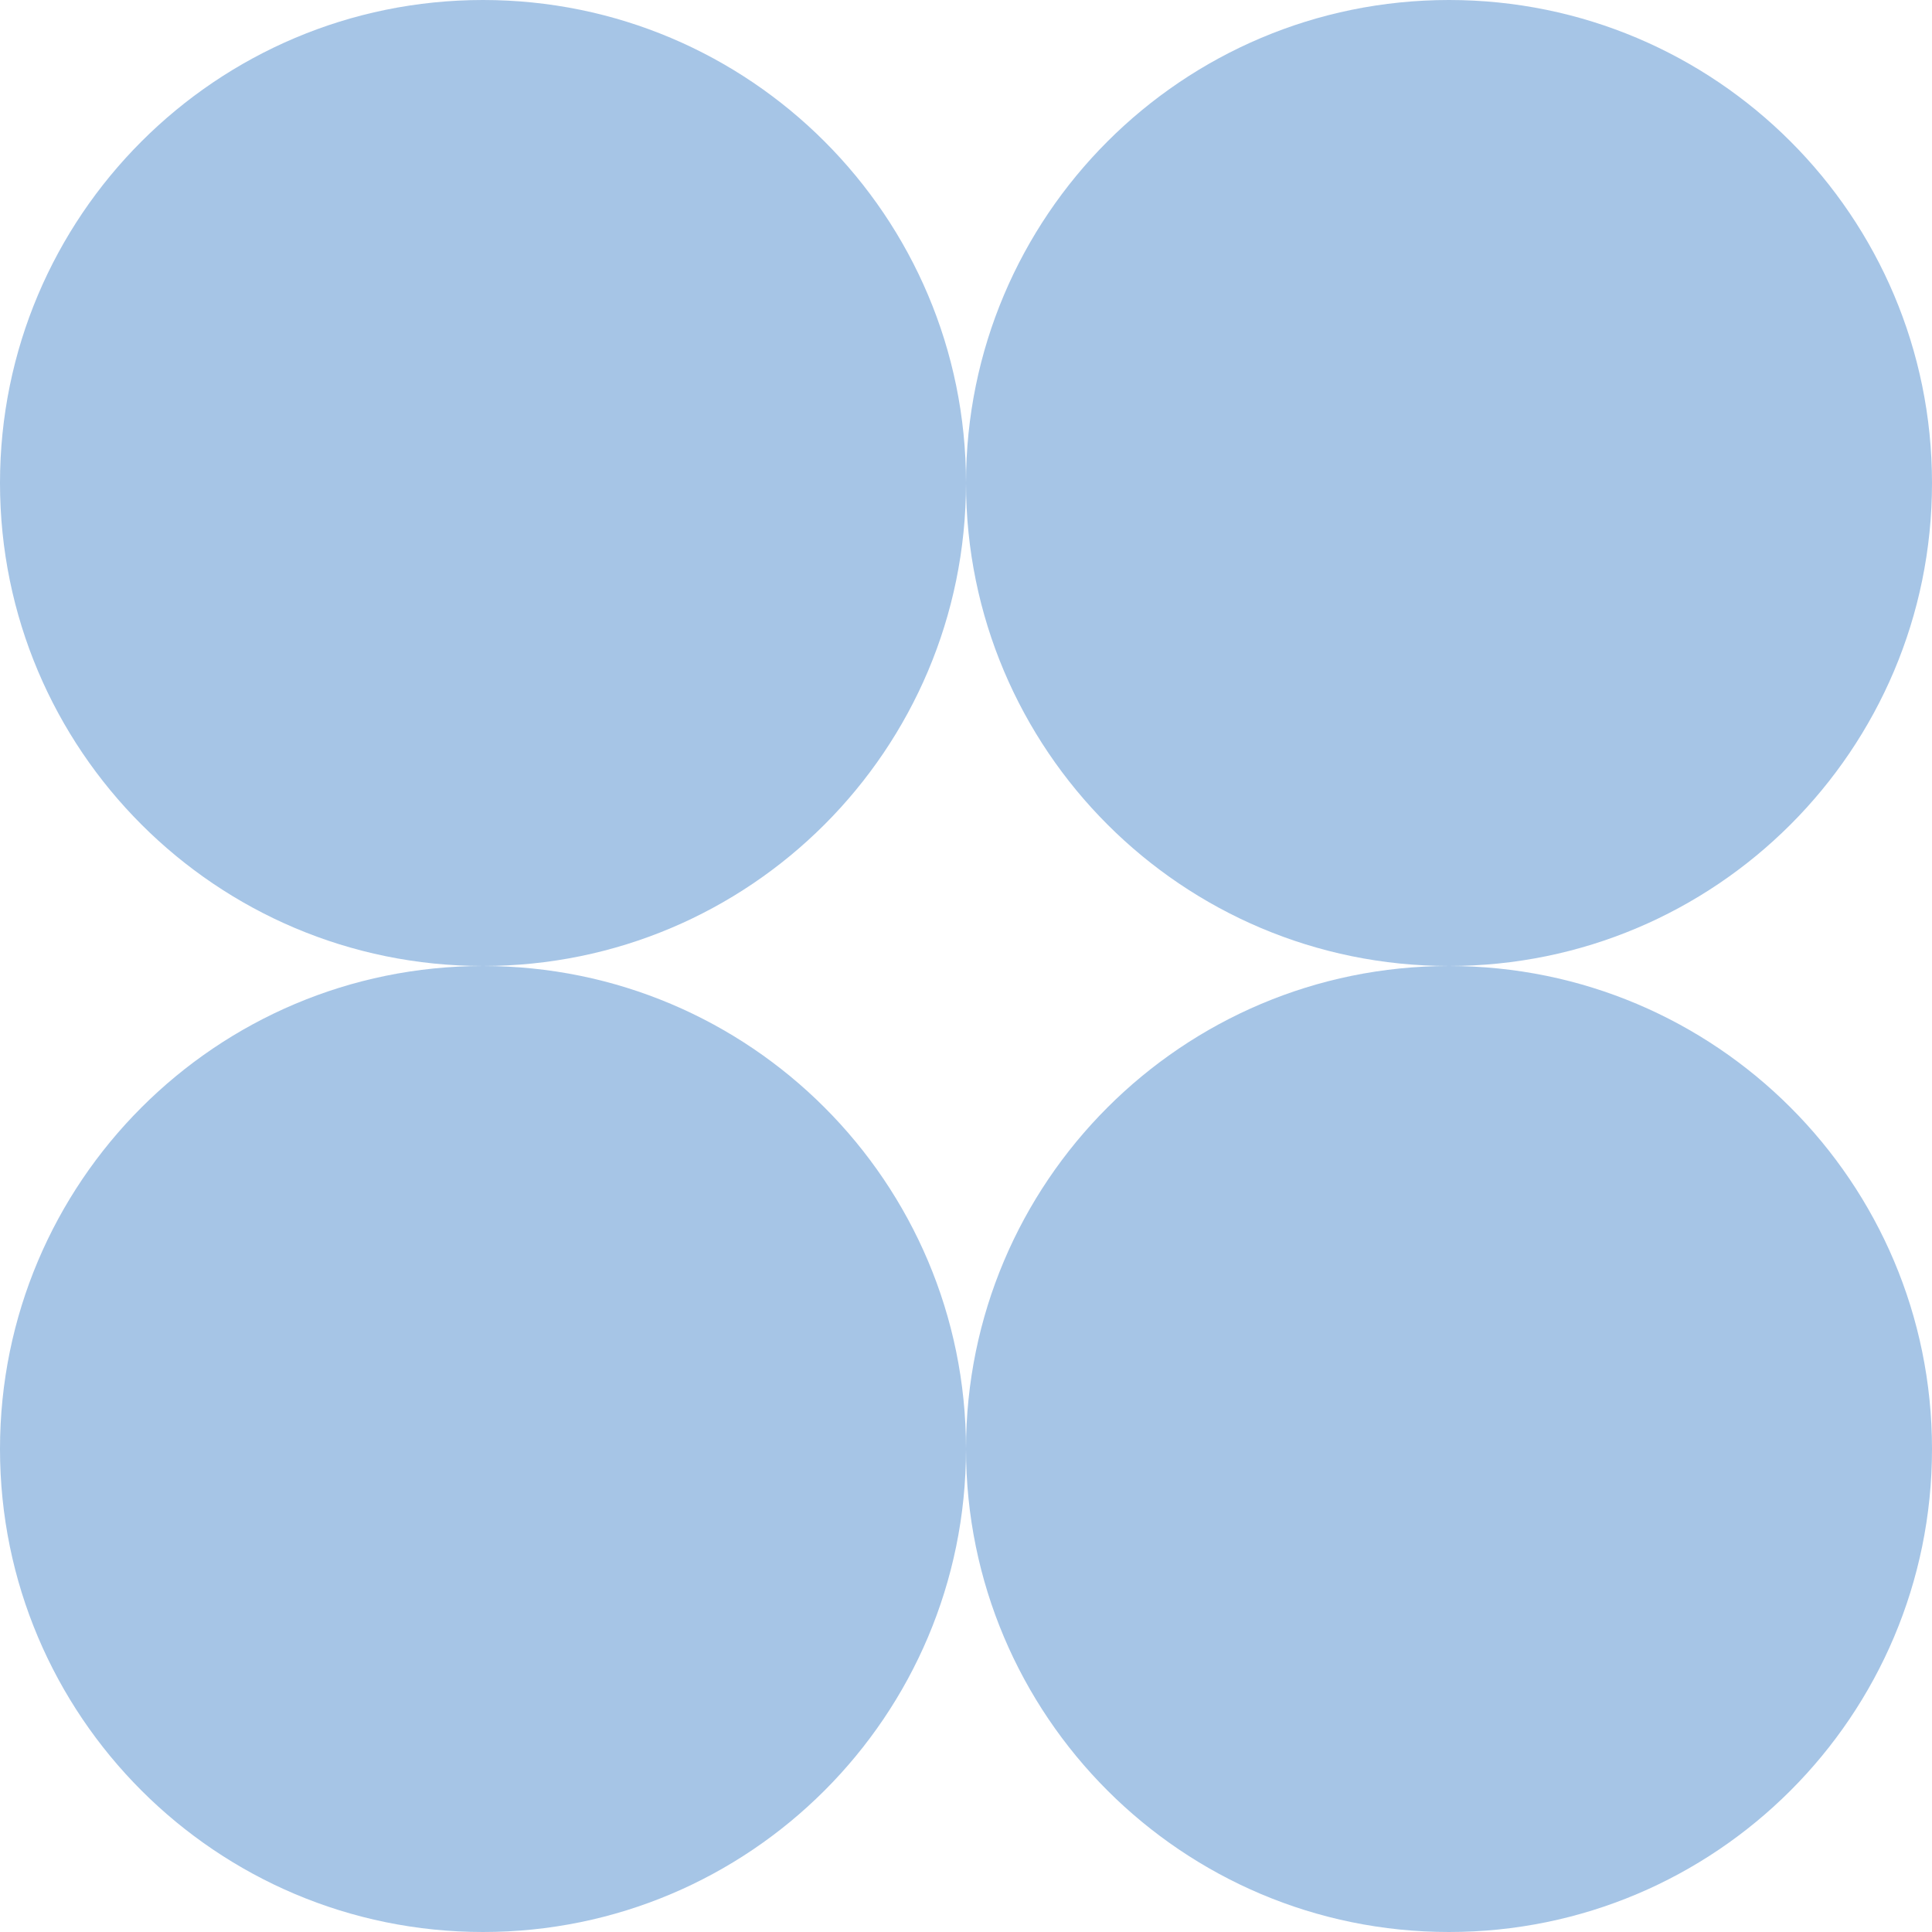 <svg width="600" height="600" viewBox="0 0 600 600" fill="none" xmlns="http://www.w3.org/2000/svg">
<path d="M150 300C232.843 300 300 232.843 300 150C300 67.157 232.843 0 150 0C67.157 0 0 67.157 0 150C0 232.843 67.157 300 150 300Z" fill="#A6C5E6"/>
<path d="M450 300C532.843 300 600 232.843 600 150C600 67.157 532.843 0 450 0C367.157 0 300 67.157 300 150C300 232.843 367.157 300 450 300Z" fill="#A6C5E6"/>
<path d="M150 600C232.843 600 300 532.843 300 450C300 367.157 232.843 300 150 300C67.157 300 0 367.157 0 450C0 532.843 67.157 600 150 600Z" fill="#A6C5E6"/>
<path d="M450 600C532.843 600 600 532.843 600 450C600 367.157 532.843 300 450 300C367.157 300 300 367.157 300 450C300 532.843 367.157 600 450 600Z" fill="#A6C5E6"/>
</svg>
